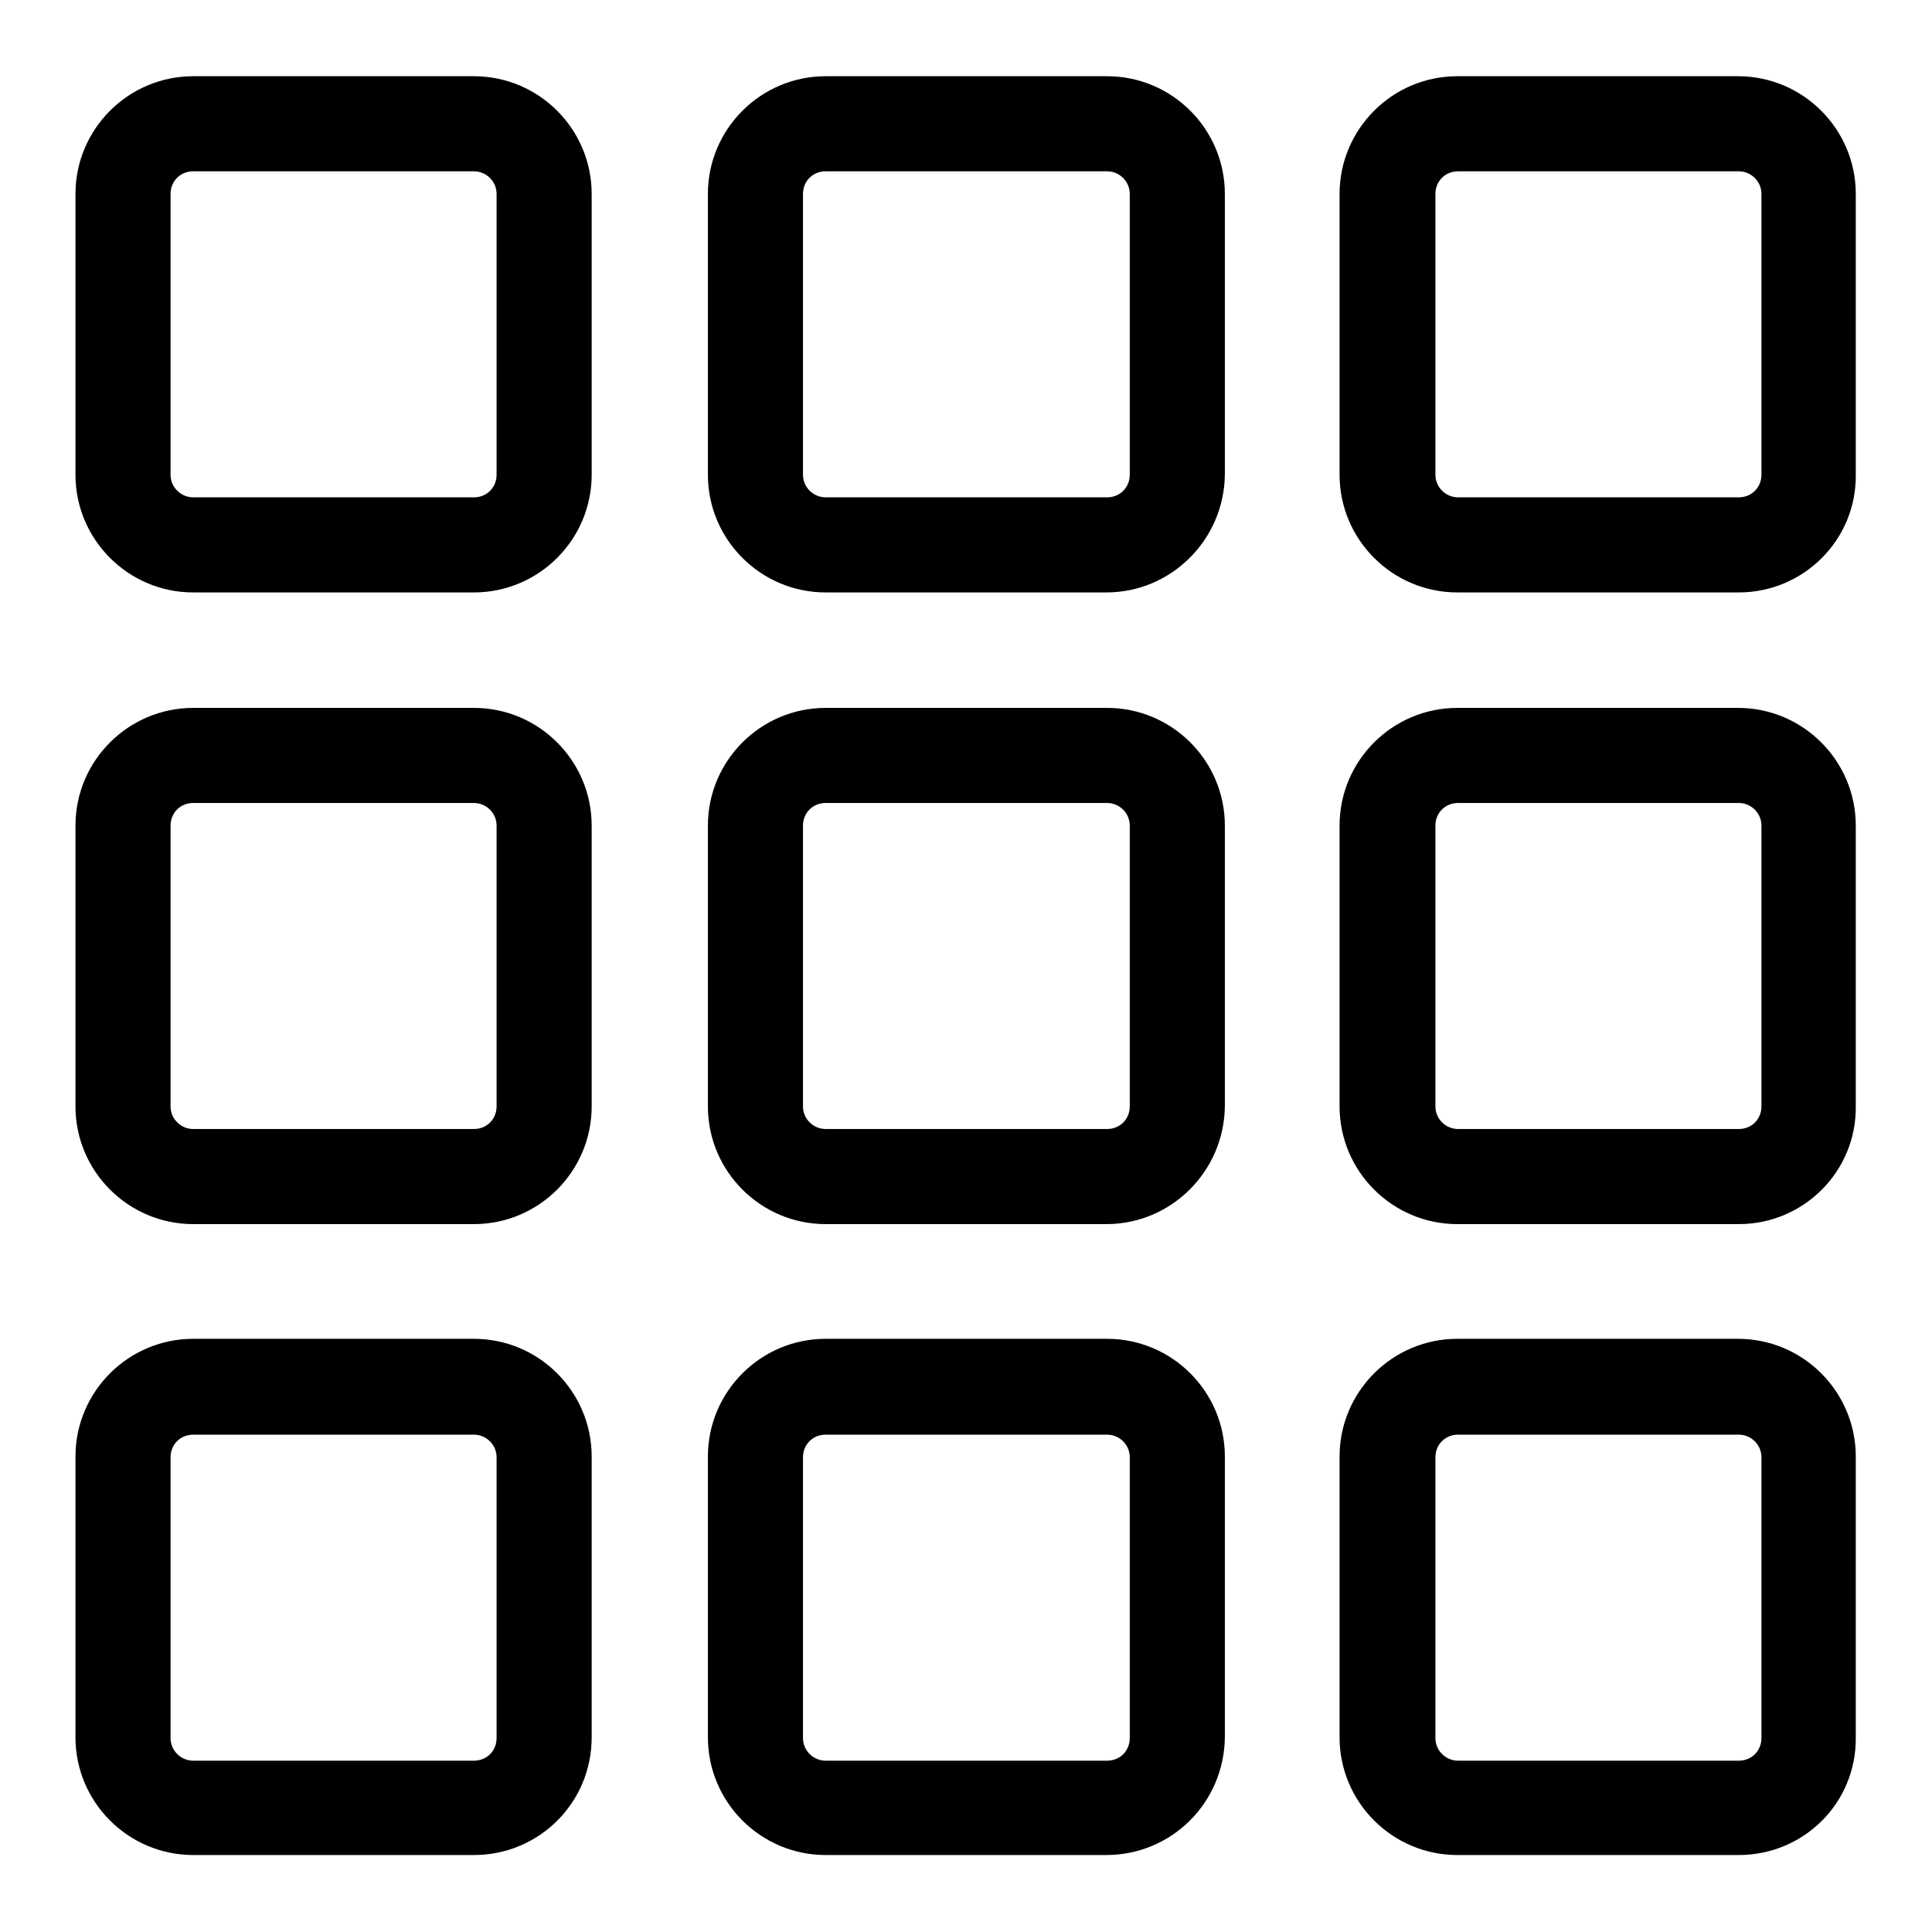 <?xml version="1.0" encoding="utf-8"?>
<!-- Svg Vector Icons : http://www.onlinewebfonts.com/icon -->
<!DOCTYPE svg PUBLIC "-//W3C//DTD SVG 1.1//EN" "http://www.w3.org/Graphics/SVG/1.1/DTD/svg11.dtd">
<svg version="1.1" xmlns="http://www.w3.org/2000/svg" xmlns:xlink="http://www.w3.org/1999/xlink" x="0px" y="0px" viewBox="0 0 256 256" enable-background="new 0 0 256 256" xml:space="preserve">
<g><g><path fill="#000000" d="M230.4,245.8h-37.3c-8.6,0-15.6-7-15.6-15.6v-37.2c0-8.6,7-15.6,15.6-15.6h37.2c8.6,0,15.6,7,15.6,15.6v37.2C246,238.9,239,245.8,230.4,245.8z M193.2,190.1c-1.7,0-3,1.3-3,3v37.2c0,1.7,1.4,3,3,3h37.2c1.7,0,3-1.3,3-3v-37.2c0-1.7-1.4-3-3-3H193.2z M146.6,245.8h-37.2c-8.6,0-15.6-7-15.6-15.6v-37.2c0-8.6,7-15.6,15.6-15.6h37.3c8.6,0,15.6,7,15.6,15.6v37.2C162.2,238.9,155.2,245.8,146.6,245.8z M109.4,190.1c-1.7,0-3,1.3-3,3v37.2c0,1.7,1.4,3,3,3h37.3c1.7,0,3-1.3,3-3v-37.2c0-1.7-1.4-3-3-3H109.4z M62.8,245.8H25.6c-8.6,0-15.6-7-15.6-15.6v-37.2c0-8.6,7-15.6,15.6-15.6h37.2c8.6,0,15.6,7,15.6,15.6v37.2C78.4,238.9,71.4,245.8,62.8,245.8z M25.6,190.1c-1.7,0-3,1.3-3,3v37.2c0,1.7,1.4,3,3,3h37.2c1.7,0,3-1.3,3-3v-37.2c0-1.7-1.4-3-3-3H25.6z M230.4,162.2h-37.3c-8.6,0-15.6-7-15.6-15.6v-37.2c0-8.6,7-15.6,15.6-15.6h37.2c8.6,0,15.6,7,15.6,15.6v37.2C246,155.2,239,162.2,230.4,162.2z M193.2,106.4c-1.7,0-3,1.3-3,3v37.2c0,1.7,1.4,3,3,3h37.2c1.7,0,3-1.3,3-3v-37.2c0-1.7-1.4-3-3-3H193.2L193.2,106.4z M146.6,162.2h-37.2c-8.6,0-15.6-7-15.6-15.6v-37.2c0-8.6,7-15.6,15.6-15.6h37.3c8.6,0,15.6,7,15.6,15.6v37.2C162.2,155.2,155.2,162.2,146.6,162.2z M109.4,106.4c-1.7,0-3,1.3-3,3v37.2c0,1.7,1.4,3,3,3h37.3c1.7,0,3-1.3,3-3v-37.2c0-1.7-1.4-3-3-3H109.4L109.4,106.4z M62.8,162.2H25.6c-8.6,0-15.6-7-15.6-15.6v-37.2c0-8.6,7-15.6,15.6-15.6h37.2c8.6,0,15.6,7,15.6,15.6v37.2C78.4,155.2,71.4,162.2,62.8,162.2z M25.6,106.4c-1.7,0-3,1.3-3,3v37.2c0,1.7,1.4,3,3,3h37.2c1.7,0,3-1.3,3-3v-37.2c0-1.7-1.4-3-3-3H25.6L25.6,106.4z M230.4,78.5h-37.3c-8.6,0-15.6-7-15.6-15.6V25.7c0-8.6,7-15.6,15.6-15.6h37.2c8.6,0,15.6,7,15.6,15.6v37.2C246,71.5,239,78.5,230.4,78.5z M193.2,22.7c-1.7,0-3,1.3-3,3v37.2c0,1.7,1.4,3,3,3h37.2c1.7,0,3-1.3,3-3V25.7c0-1.7-1.4-3-3-3L193.2,22.7L193.2,22.7z M146.6,78.5h-37.2c-8.6,0-15.6-7-15.6-15.6V25.7c0-8.6,7-15.6,15.6-15.6h37.3c8.6,0,15.6,7,15.6,15.6v37.2C162.2,71.5,155.2,78.5,146.6,78.5z M109.4,22.7c-1.7,0-3,1.3-3,3v37.2c0,1.7,1.4,3,3,3h37.3c1.7,0,3-1.3,3-3V25.7c0-1.7-1.4-3-3-3L109.4,22.7L109.4,22.7z M62.8,78.5H25.6c-8.6,0-15.6-7-15.6-15.6V25.7c0-8.6,7-15.6,15.6-15.6h37.2c8.6,0,15.6,7,15.6,15.6v37.2C78.4,71.5,71.4,78.5,62.8,78.5z M25.6,22.7c-1.7,0-3,1.3-3,3v37.2c0,1.7,1.4,3,3,3h37.2c1.7,0,3-1.3,3-3V25.7c0-1.7-1.4-3-3-3L25.6,22.7L25.6,22.7z"/></g></g>
</svg>